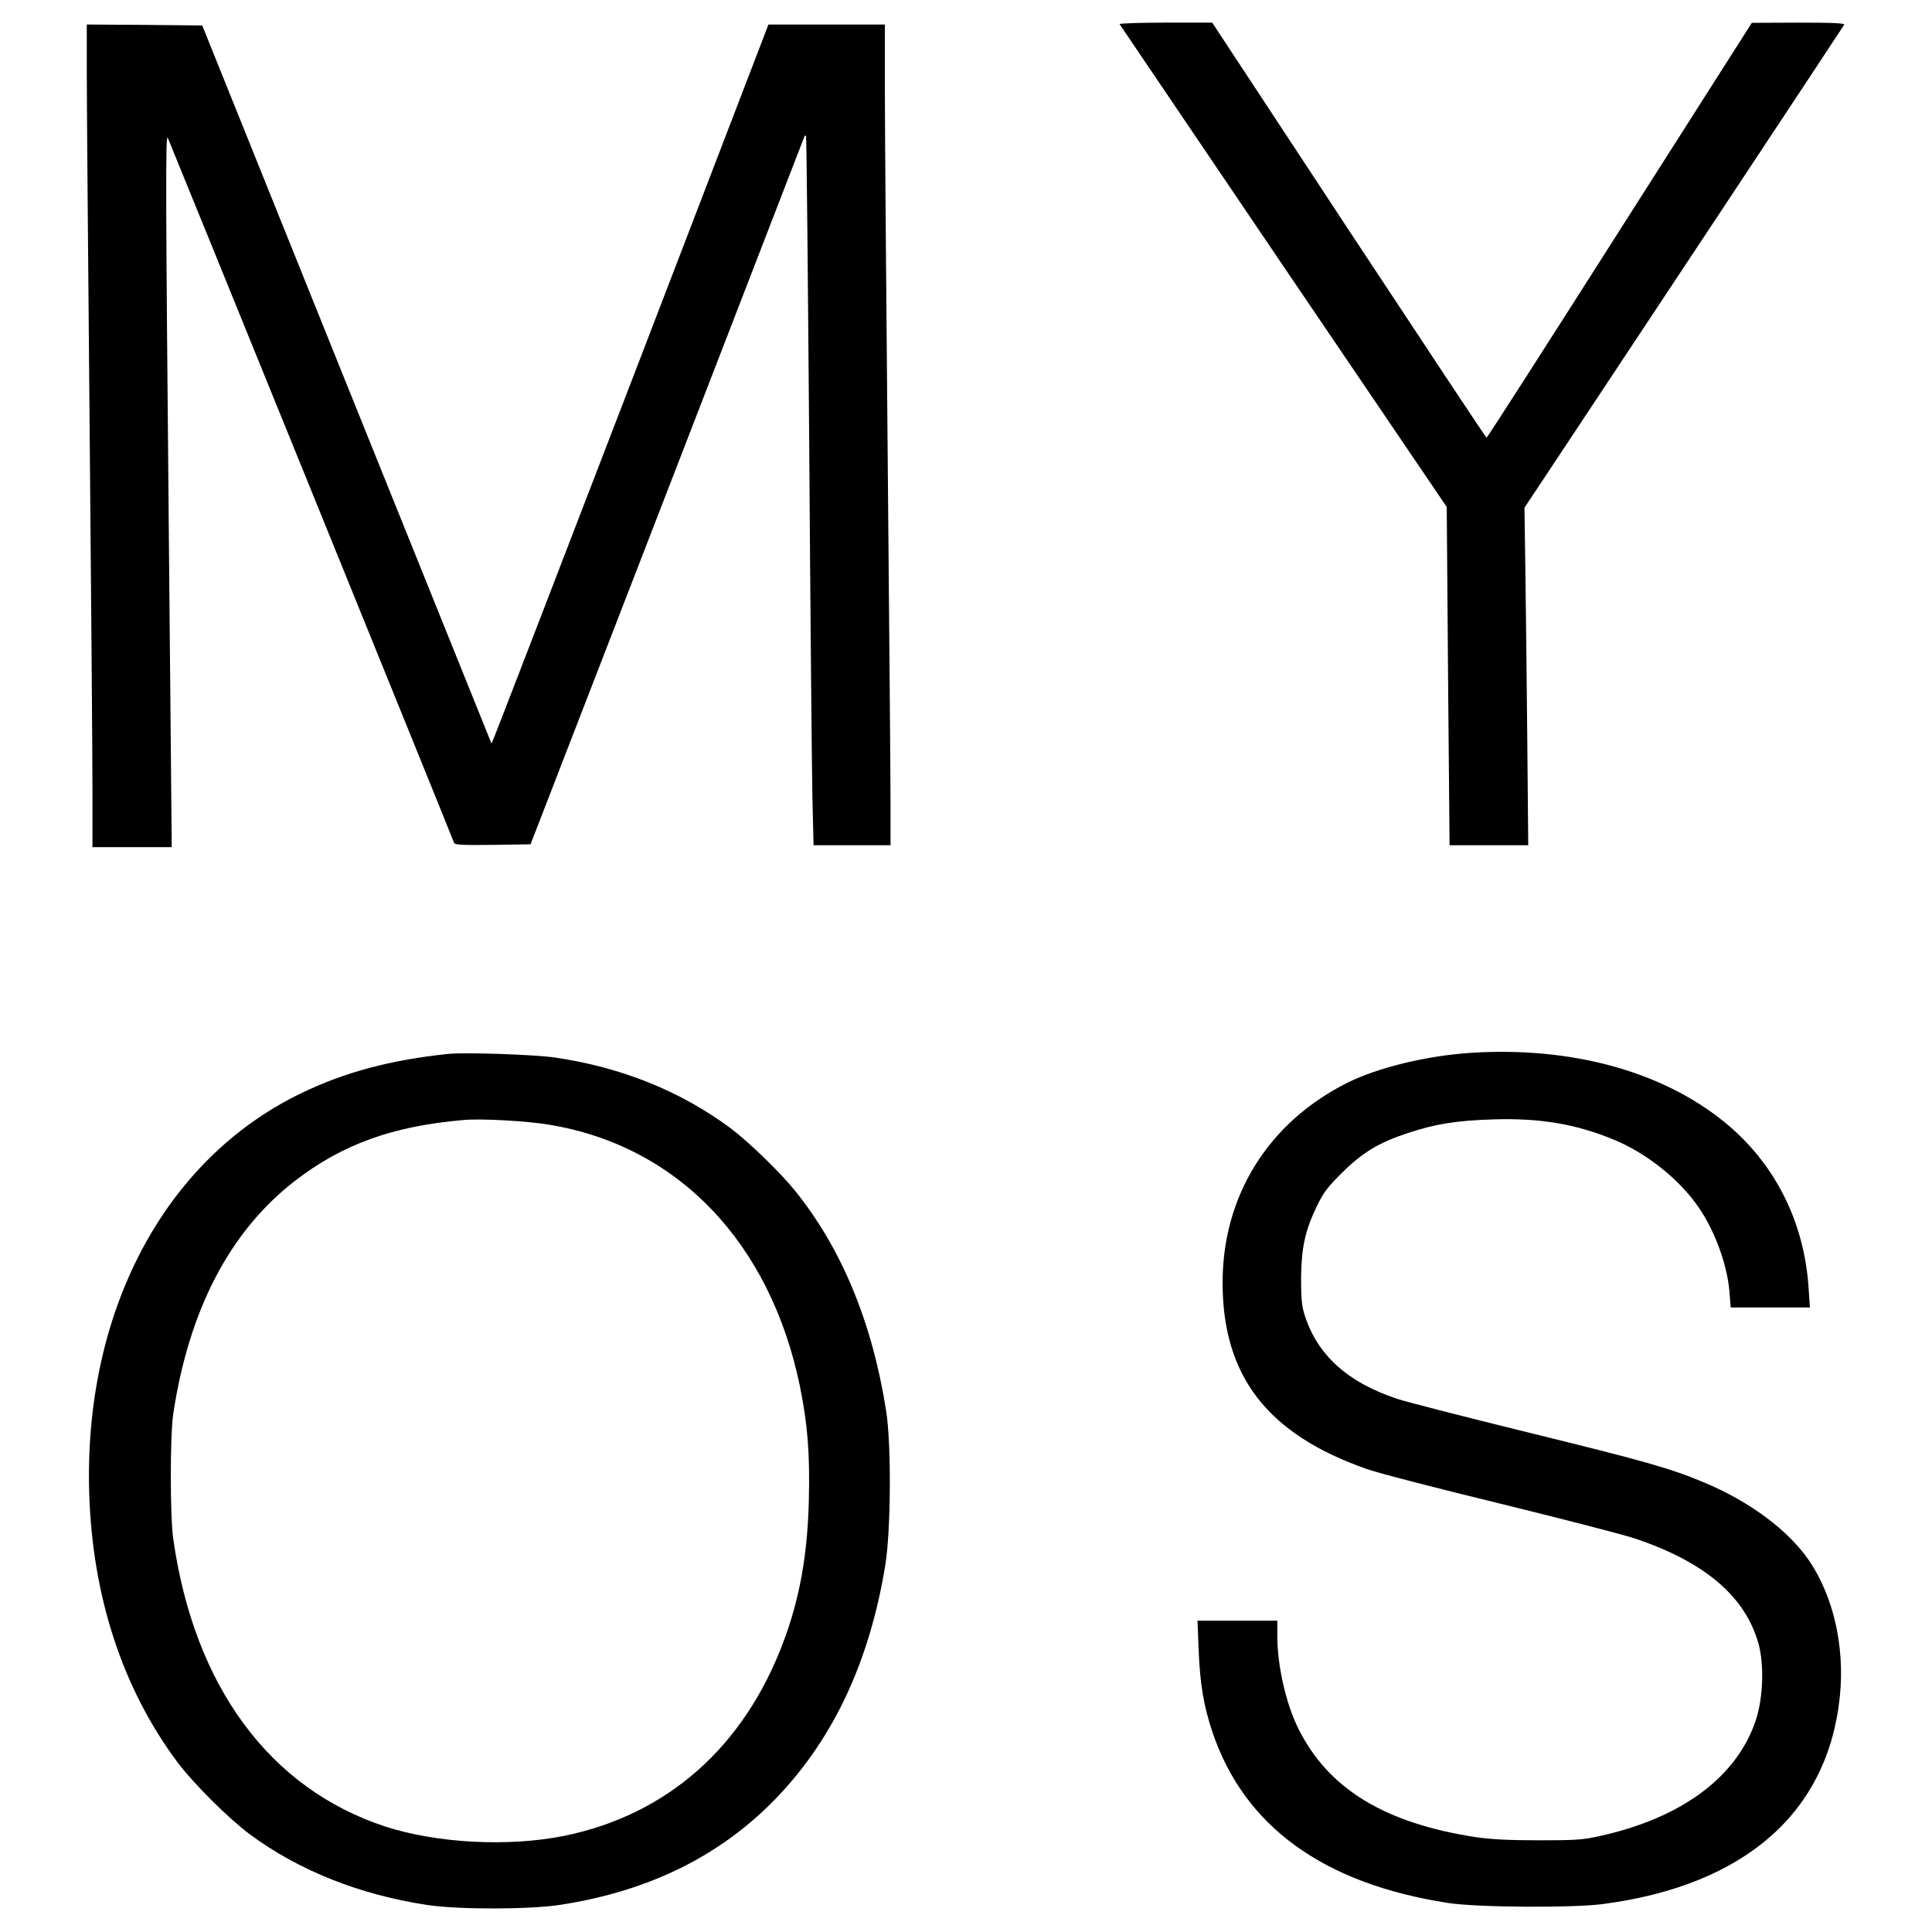 <?xml version="1.0" standalone="no"?>
<!DOCTYPE svg PUBLIC "-//W3C//DTD SVG 20010904//EN"
 "http://www.w3.org/TR/2001/REC-SVG-20010904/DTD/svg10.dtd">
<svg version="1.0" xmlns="http://www.w3.org/2000/svg"
 width="1024pt" height="1024pt" viewBox="0 0 1024 1024"
 preserveAspectRatio="xMidYMid meet">
<g transform="translate(0,1024) scale(0.1,-0.1)"
fill="#000000" stroke="none">
<path d="M5934 10112 c3 -5 394 -582 869 -1284 l865 -1275 7 -896 8 -897 208
0 209 0 -5 548 c-3 301 -7 703 -10 894 l-5 347 148 223 c287 432 1539 2323
1546 2336 6 9 -45 12 -241 12 l-248 -1 -700 -1099 c-385 -605 -702 -1100 -706
-1100 -3 0 -331 495 -730 1100 l-724 1100 -248 0 c-136 0 -246 -4 -243 -8z"/>
<path d="M460 9848 c0 -145 7 -985 15 -1868 8 -883 15 -1746 15 -1917 l0 -313
210 0 210 0 0 28 c0 15 -7 740 -15 1612 -17 1835 -18 2141 -6 2120 6 -11 1475
-3627 1518 -3738 4 -10 51 -12 205 -10 l200 3 724 1870 c398 1029 725 1875
727 1880 2 6 6 8 9 5 3 -3 10 -736 17 -1630 6 -894 14 -1739 17 -1877 l6 -253
204 0 204 0 0 228 c0 125 -7 947 -15 1827 -8 880 -15 1756 -15 1948 l0 347
-308 0 -309 0 -717 -1867 c-395 -1028 -726 -1885 -735 -1906 l-16 -38 -767
1903 -766 1903 -306 3 -306 2 0 -262z"/>
<path d="M7800 4660 c-237 -15 -497 -78 -661 -160 -417 -210 -659 -598 -659
-1058 0 -496 238 -804 764 -988 55 -20 375 -103 709 -184 334 -82 656 -165
714 -185 370 -124 585 -308 654 -559 30 -111 24 -284 -14 -401 -100 -303 -393
-521 -830 -617 -89 -20 -131 -22 -322 -22 -159 0 -252 5 -335 17 -480 74 -778
255 -937 572 -66 131 -113 335 -113 493 l0 82 -211 0 -212 0 6 -152 c7 -181
26 -296 72 -435 168 -502 588 -807 1250 -909 150 -24 660 -27 820 -6 754 99
1196 487 1257 1105 26 261 -35 526 -163 715 -112 163 -314 313 -560 416 -180
75 -312 112 -939 266 -333 82 -641 161 -685 176 -265 88 -426 235 -492 450
-14 46 -17 89 -17 194 2 160 22 250 85 380 34 70 58 101 133 175 107 106 194
159 346 209 147 49 259 67 455 73 248 8 440 -25 640 -108 160 -66 324 -192
427 -329 98 -128 173 -325 185 -482 l6 -78 210 0 210 0 -7 103 c-23 355 -182
667 -450 883 -331 267 -808 397 -1336 364z"/>
<path d="M2375 4654 c-306 -32 -549 -97 -780 -209 -726 -351 -1153 -1161
-1122 -2125 18 -545 177 -1030 466 -1418 84 -113 272 -300 386 -385 260 -192
583 -320 941 -374 167 -25 543 -24 704 1 478 74 860 265 1157 579 295 312 483
718 565 1220 30 181 33 640 5 817 -73 469 -236 863 -484 1170 -80 99 -249 262
-343 332 -267 197 -579 322 -930 373 -110 16 -474 28 -565 19z m535 -375 c682
-112 1173 -624 1330 -1388 41 -202 53 -357 47 -603 -7 -287 -48 -519 -134
-748 -208 -558 -615 -918 -1161 -1030 -296 -60 -675 -40 -950 49 -613 201
-1013 743 -1124 1526 -17 122 -17 543 0 660 83 552 300 969 645 1236 251 194
519 291 897 323 93 8 329 -5 450 -25z"/>
</g>
</svg>
